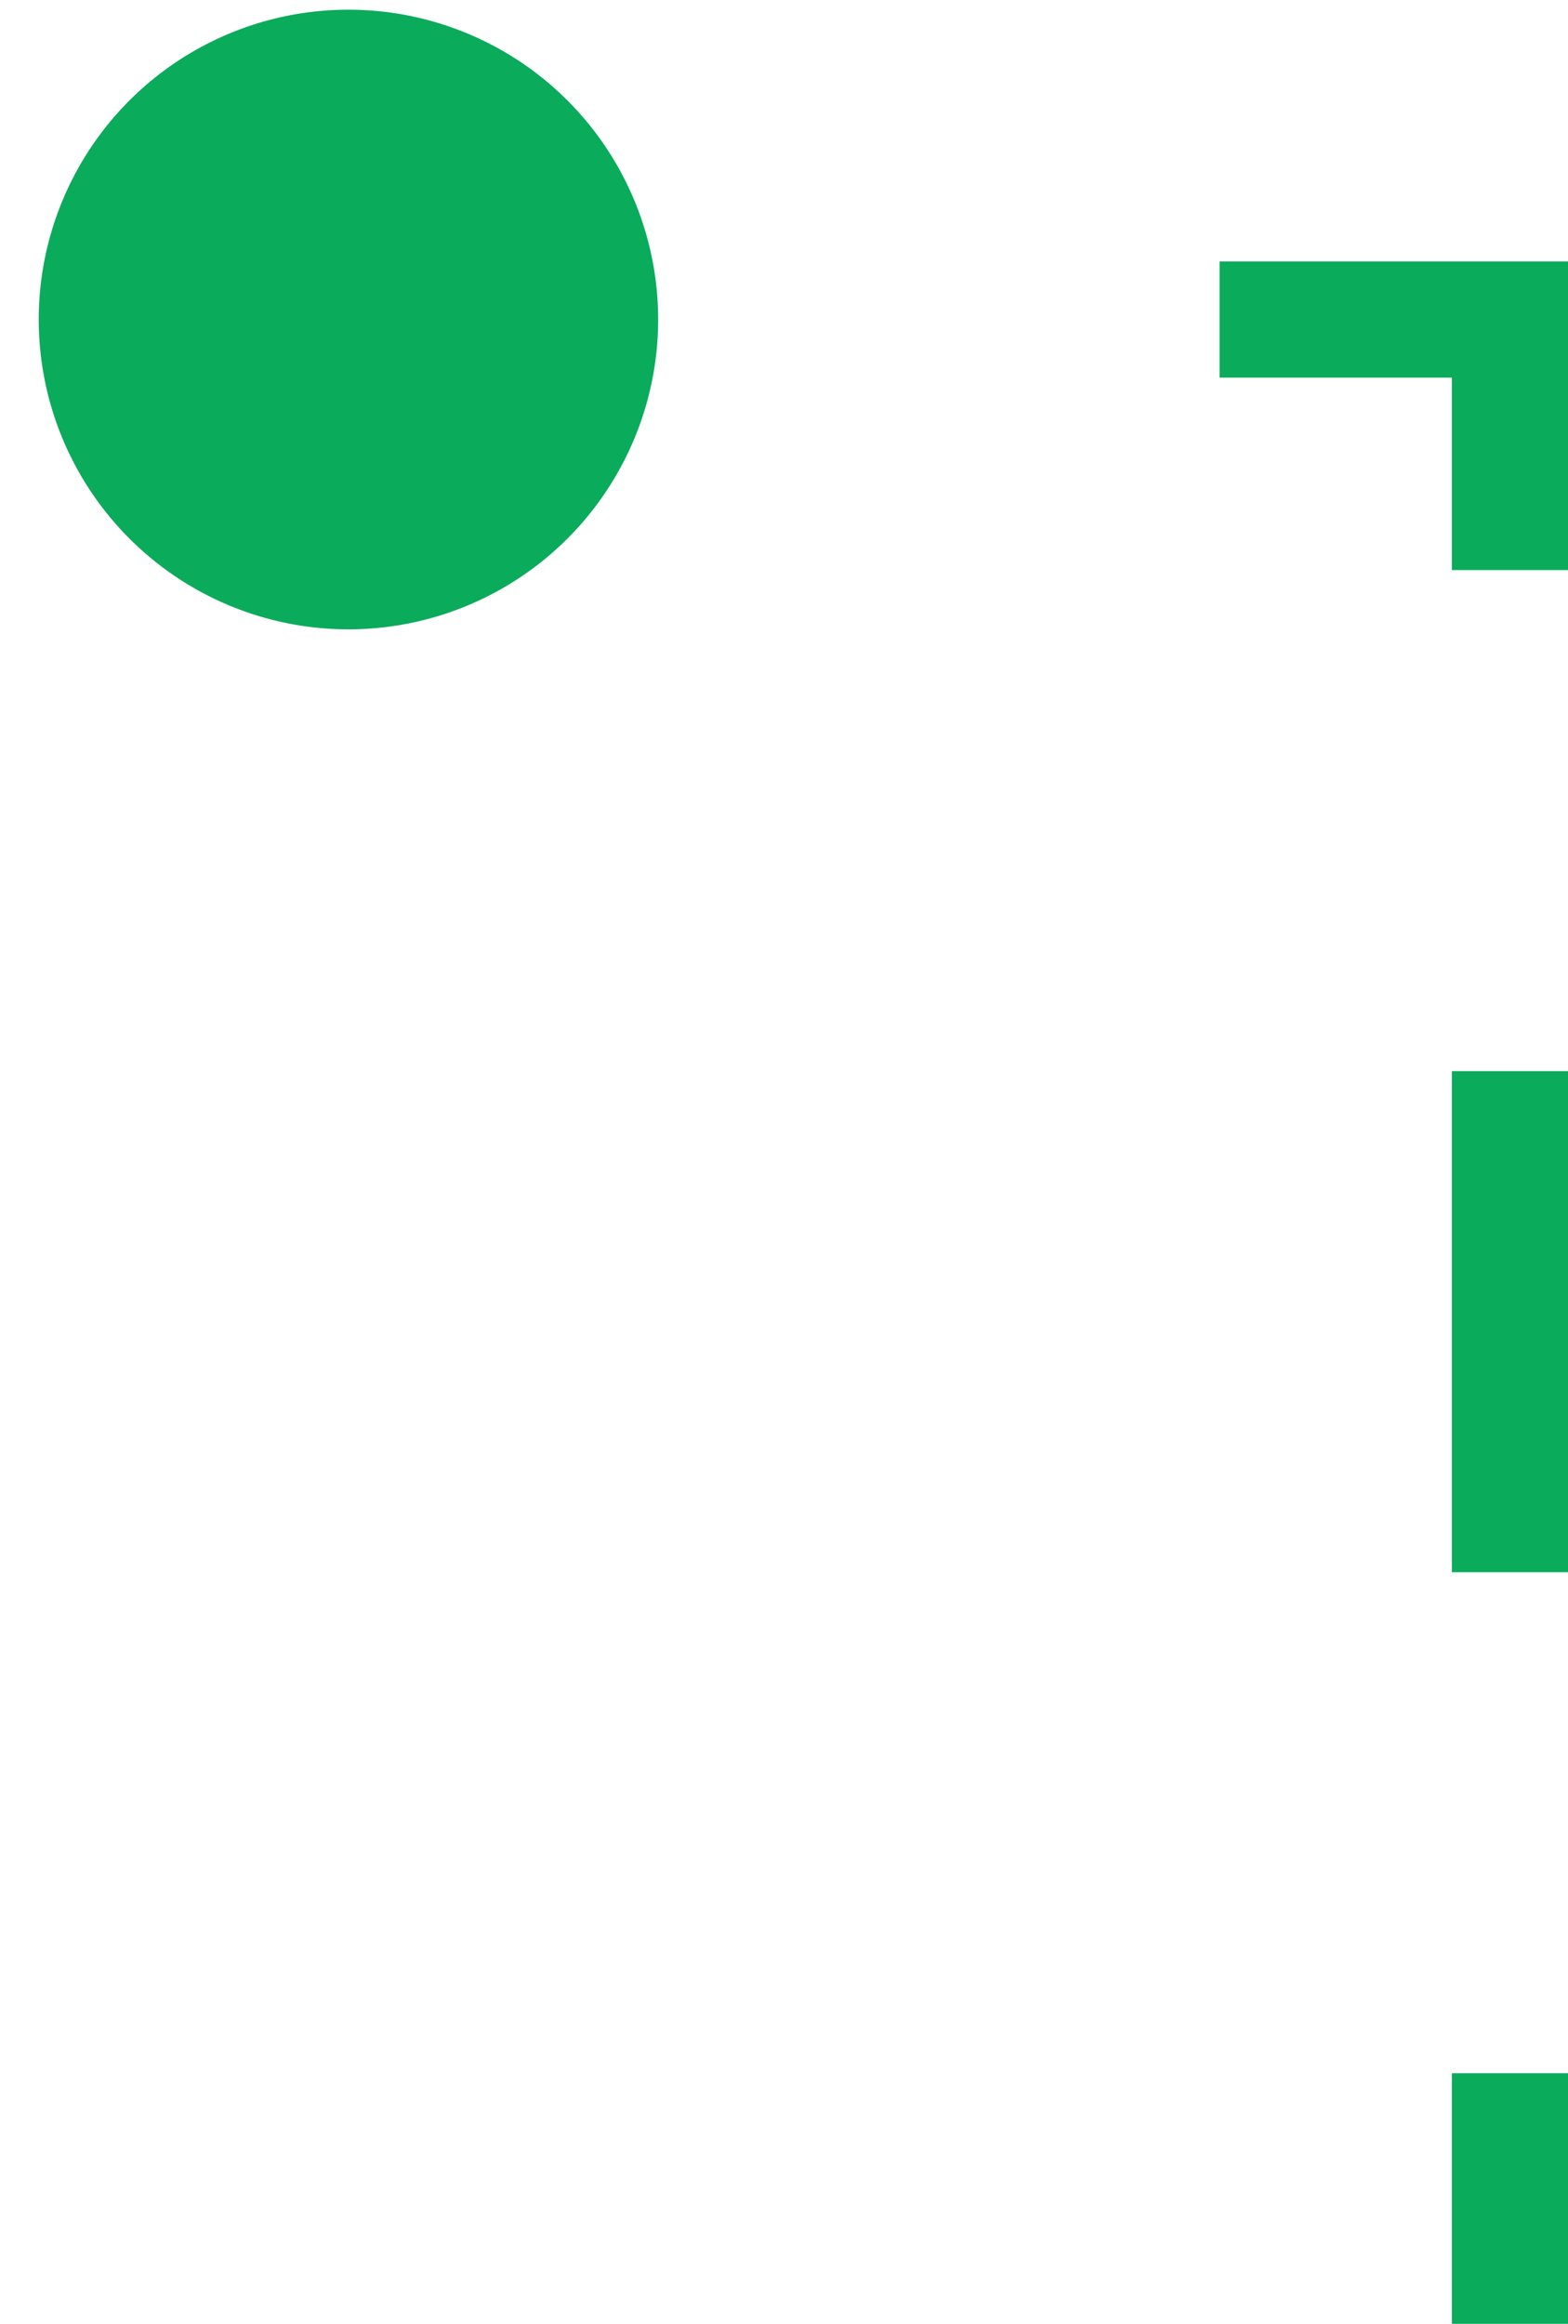 <svg width="27" height="40" fill="none" xmlns="http://www.w3.org/2000/svg">
    <path d="M6 .167a5.333 5.333 0 1 0 0 10.666A5.333 5.333 0 0 0 6 .167ZM26 5.5h1v-1h-1v1Zm-20 1h5v-2H6v2Zm15 0h5v-2h-5v2Zm4-1v4.313h2V5.5h-2Zm0 12.938v8.625h2v-8.625h-2Zm0 17.25V40h2v-4.313h-2Z" fill="#0BAB5C"/>
</svg>
